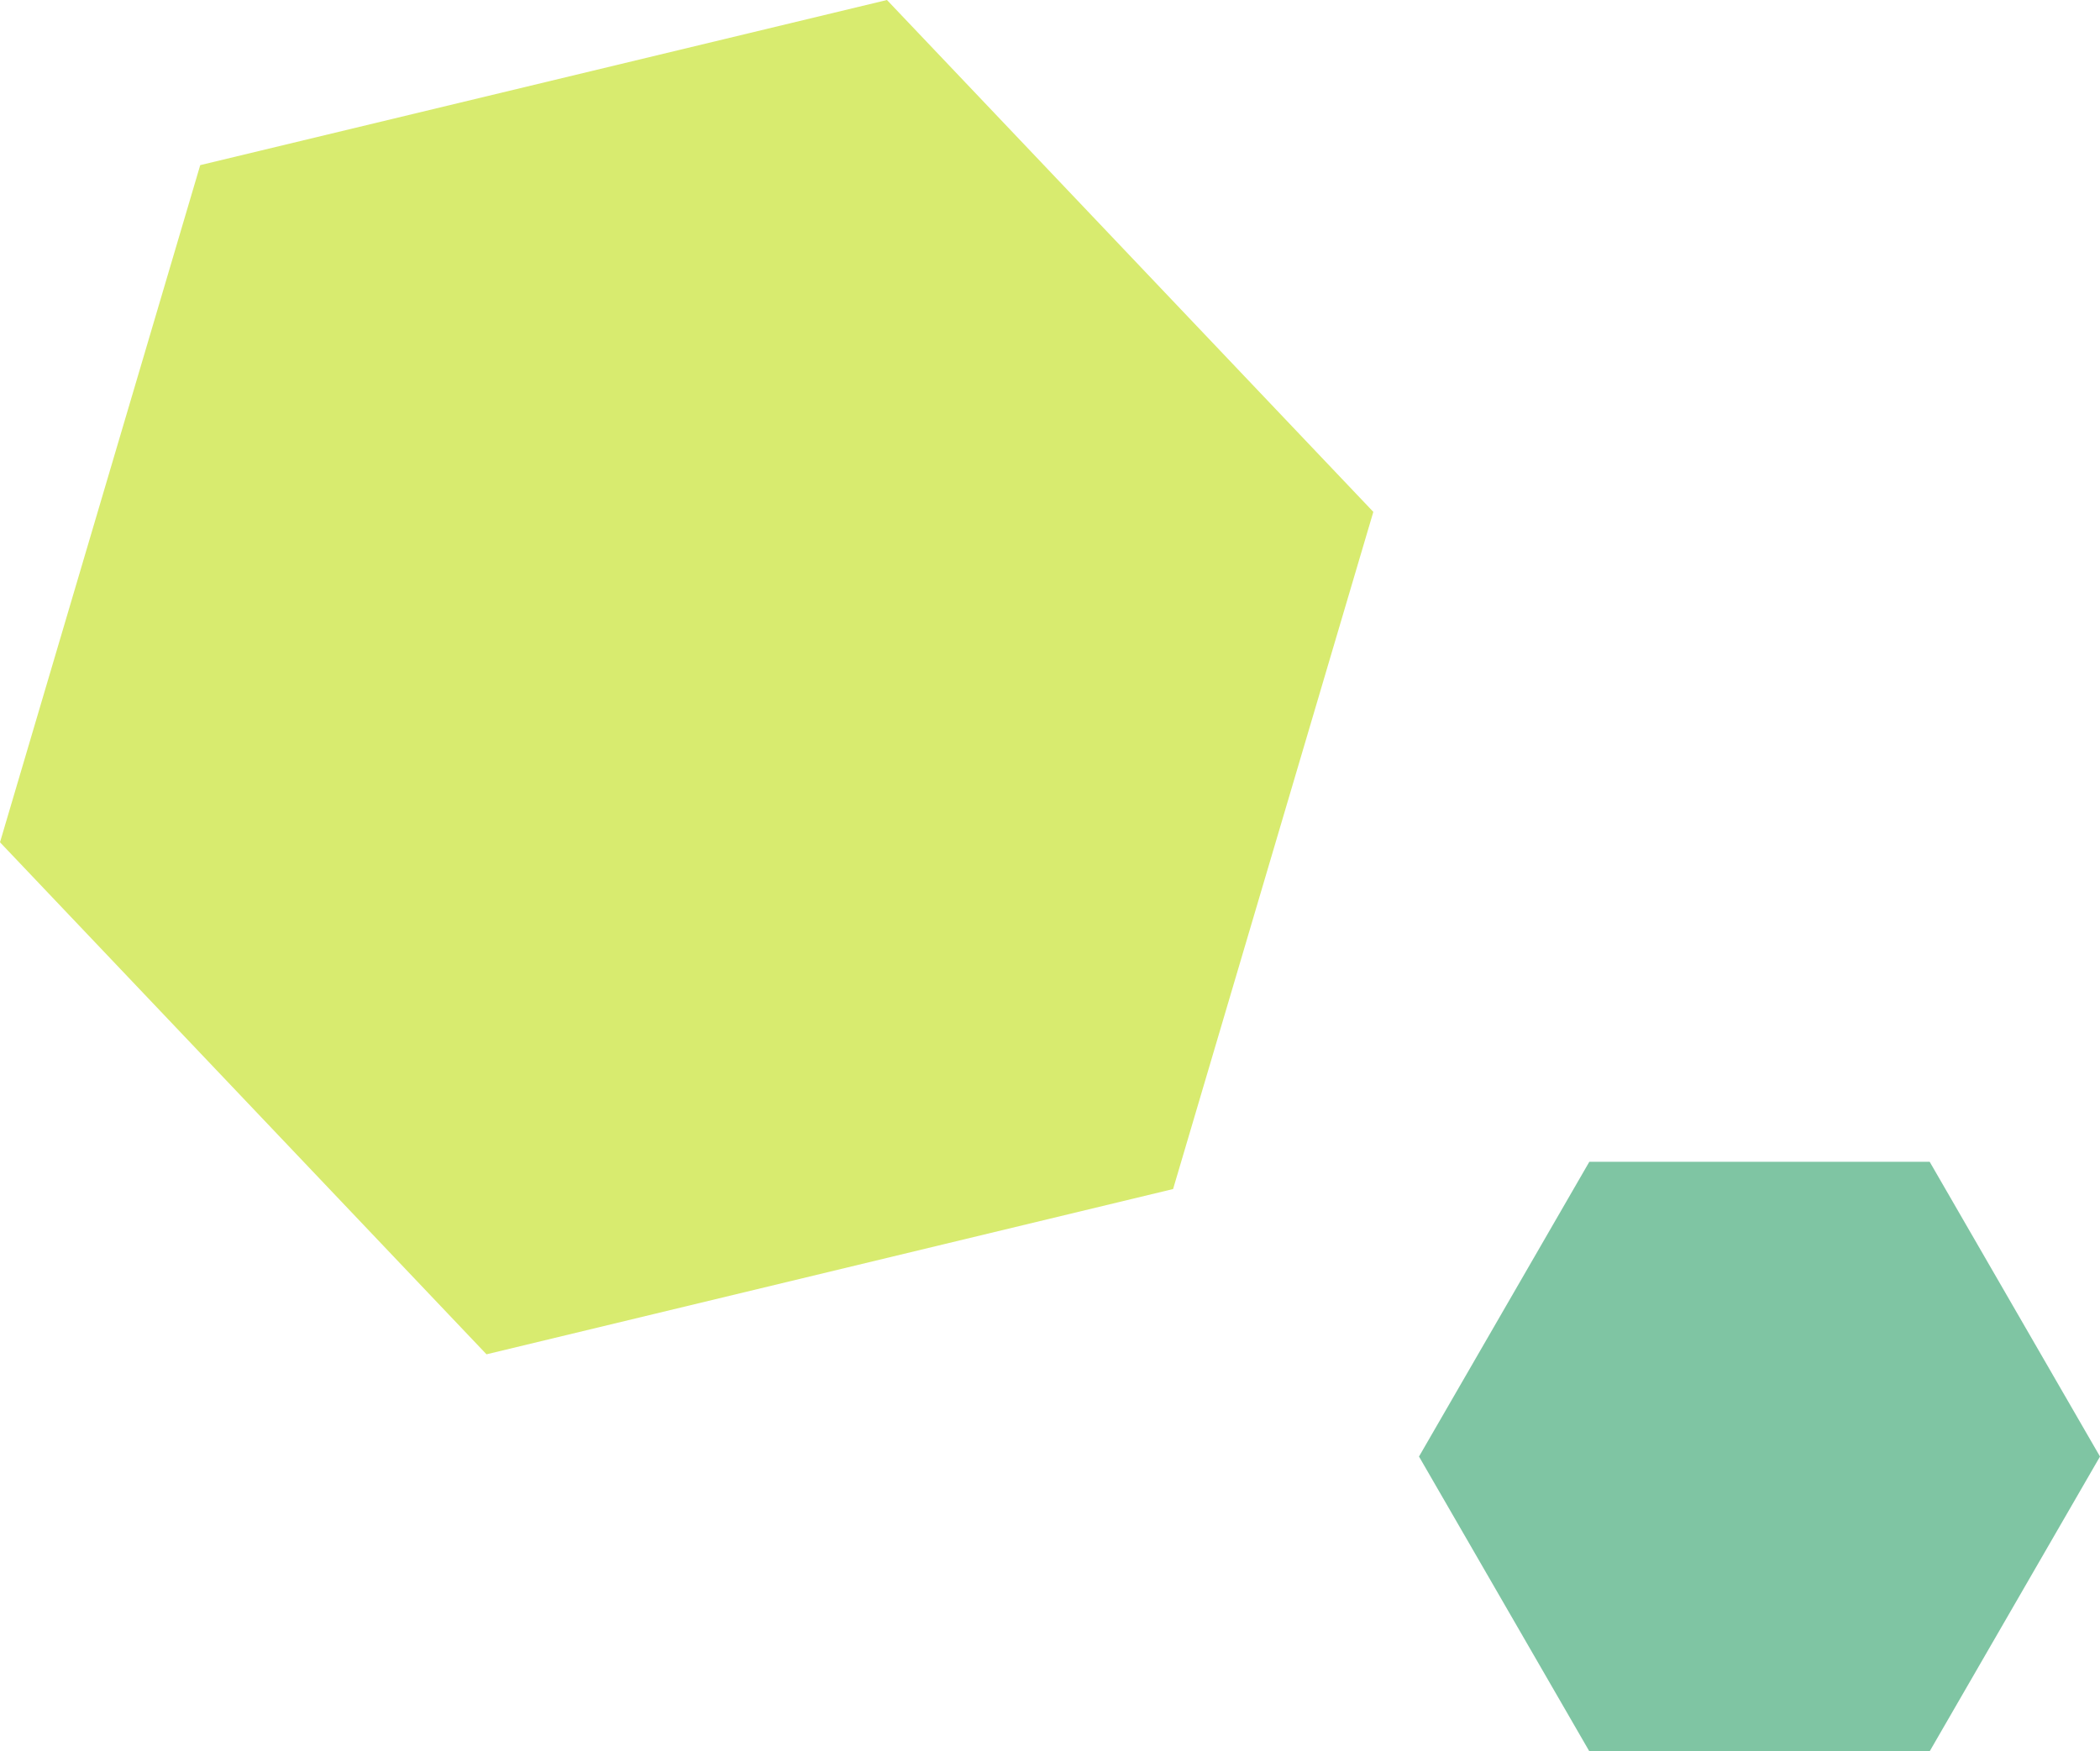 <svg xmlns="http://www.w3.org/2000/svg" viewBox="0 0 142.53 118.89"><defs><style>.cls-1{fill:#c8e333;opacity:0.7;}.cls-2{fill:#008d48;opacity:0.5;}</style></defs><g id="レイヤー_2" data-name="レイヤー 2"><g id="contents"><g id="txt"><polygon class="cls-1" points="33.02 91.94 79.62 80.72 93.21 34.75 60.2 0 13.59 11.21 0 57.18 33.02 91.94"/><polygon class="cls-2" points="107.87 118.89 130.97 118.89 142.53 98.88 130.97 78.87 107.87 78.87 96.31 98.88 107.87 118.89"/></g></g></g></svg>